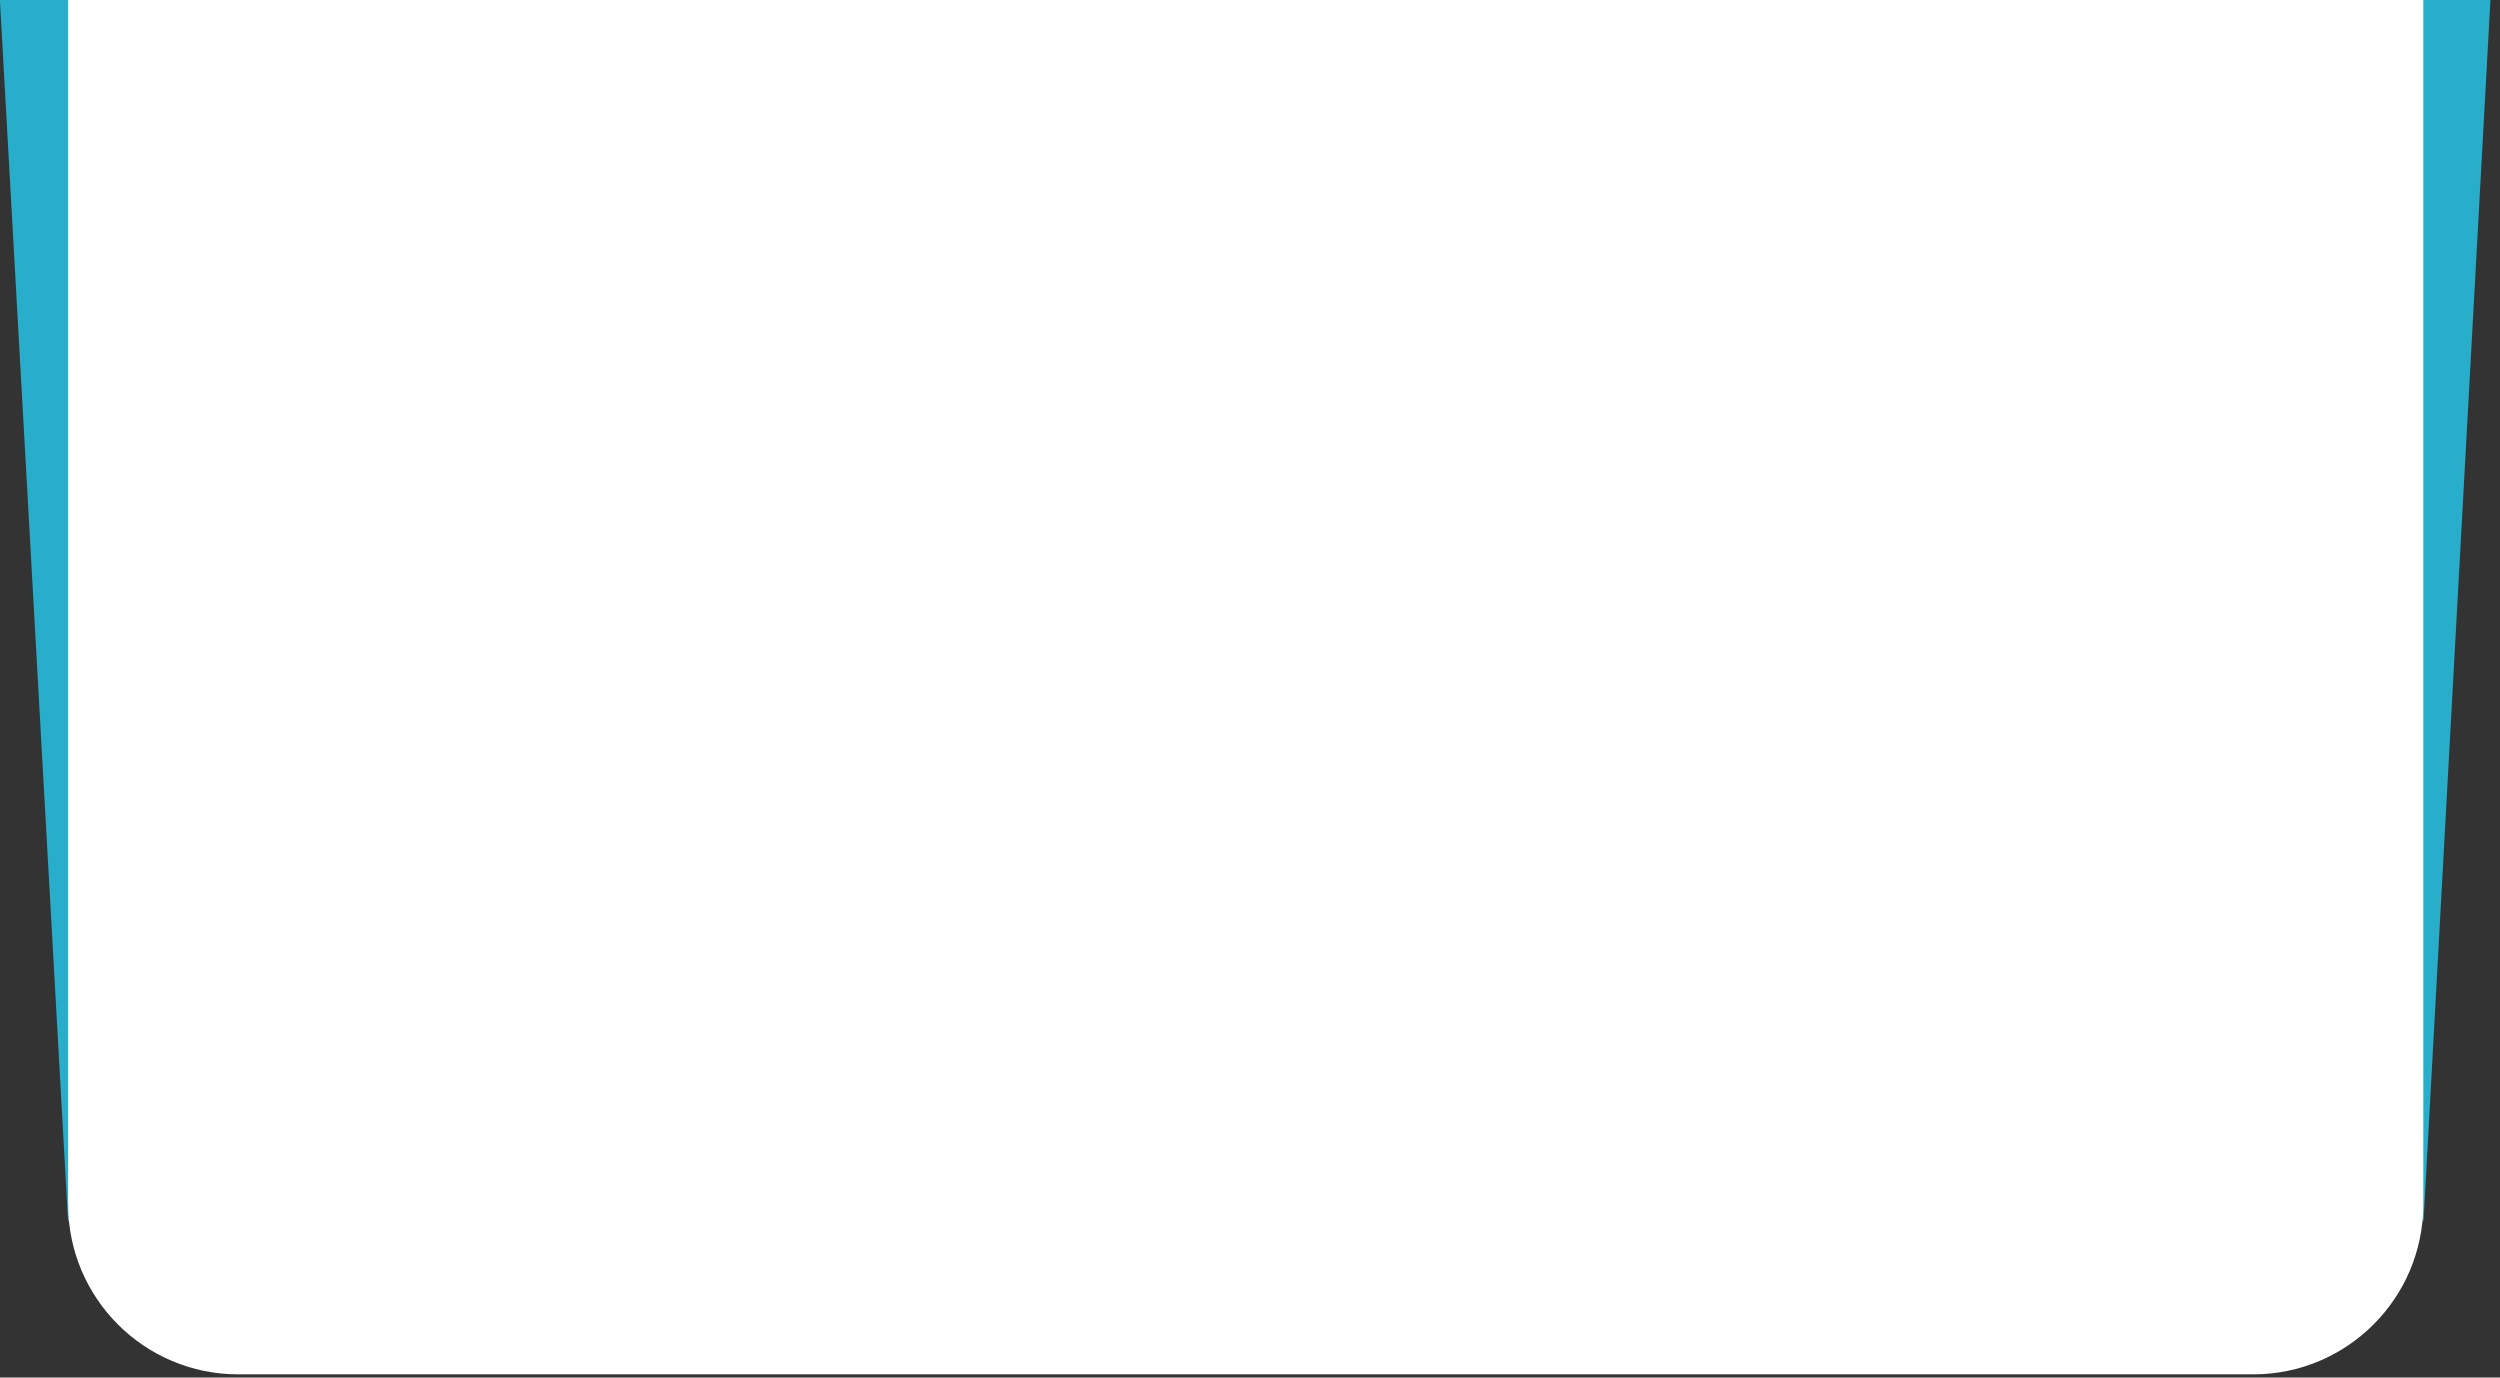 <?xml version="1.0" encoding="UTF-8" standalone="no"?>
<!DOCTYPE svg PUBLIC "-//W3C//DTD SVG 1.1//EN" "http://www.w3.org/Graphics/SVG/1.1/DTD/svg11.dtd">
<svg width="100%" height="100%" viewBox="0 0 294 162" version="1.1" xmlns="http://www.w3.org/2000/svg" xmlns:xlink="http://www.w3.org/1999/xlink" xml:space="preserve" xmlns:serif="http://www.serif.com/" style="fill-rule:evenodd;clip-rule:evenodd;stroke-linejoin:round;stroke-miterlimit:2;">
    <rect x="0" y="0" width="294" height="162" fill="#333333" stroke="none"/>
    <g transform="matrix(1,0,0,1,-18.542,0)">
        <g transform="matrix(0.883,0,0,1,-4.922,0)">
            <path d="M358.256,0L349.351,143.544L35.634,143.544L26.559,0L358.256,0Z" style="fill:rgb(40,174,202);"/>
        </g>
        <g transform="matrix(0.835,0,0,1,4.379,0)">
            <path d="M358.256,0L358.256,141.624C358.256,152.662 347.525,161.624 334.307,161.624L50.508,161.624C37.29,161.624 26.559,152.662 26.559,141.624L26.559,0L358.256,0Z" style="fill:white;"/>
        </g>
    </g>
</svg>
